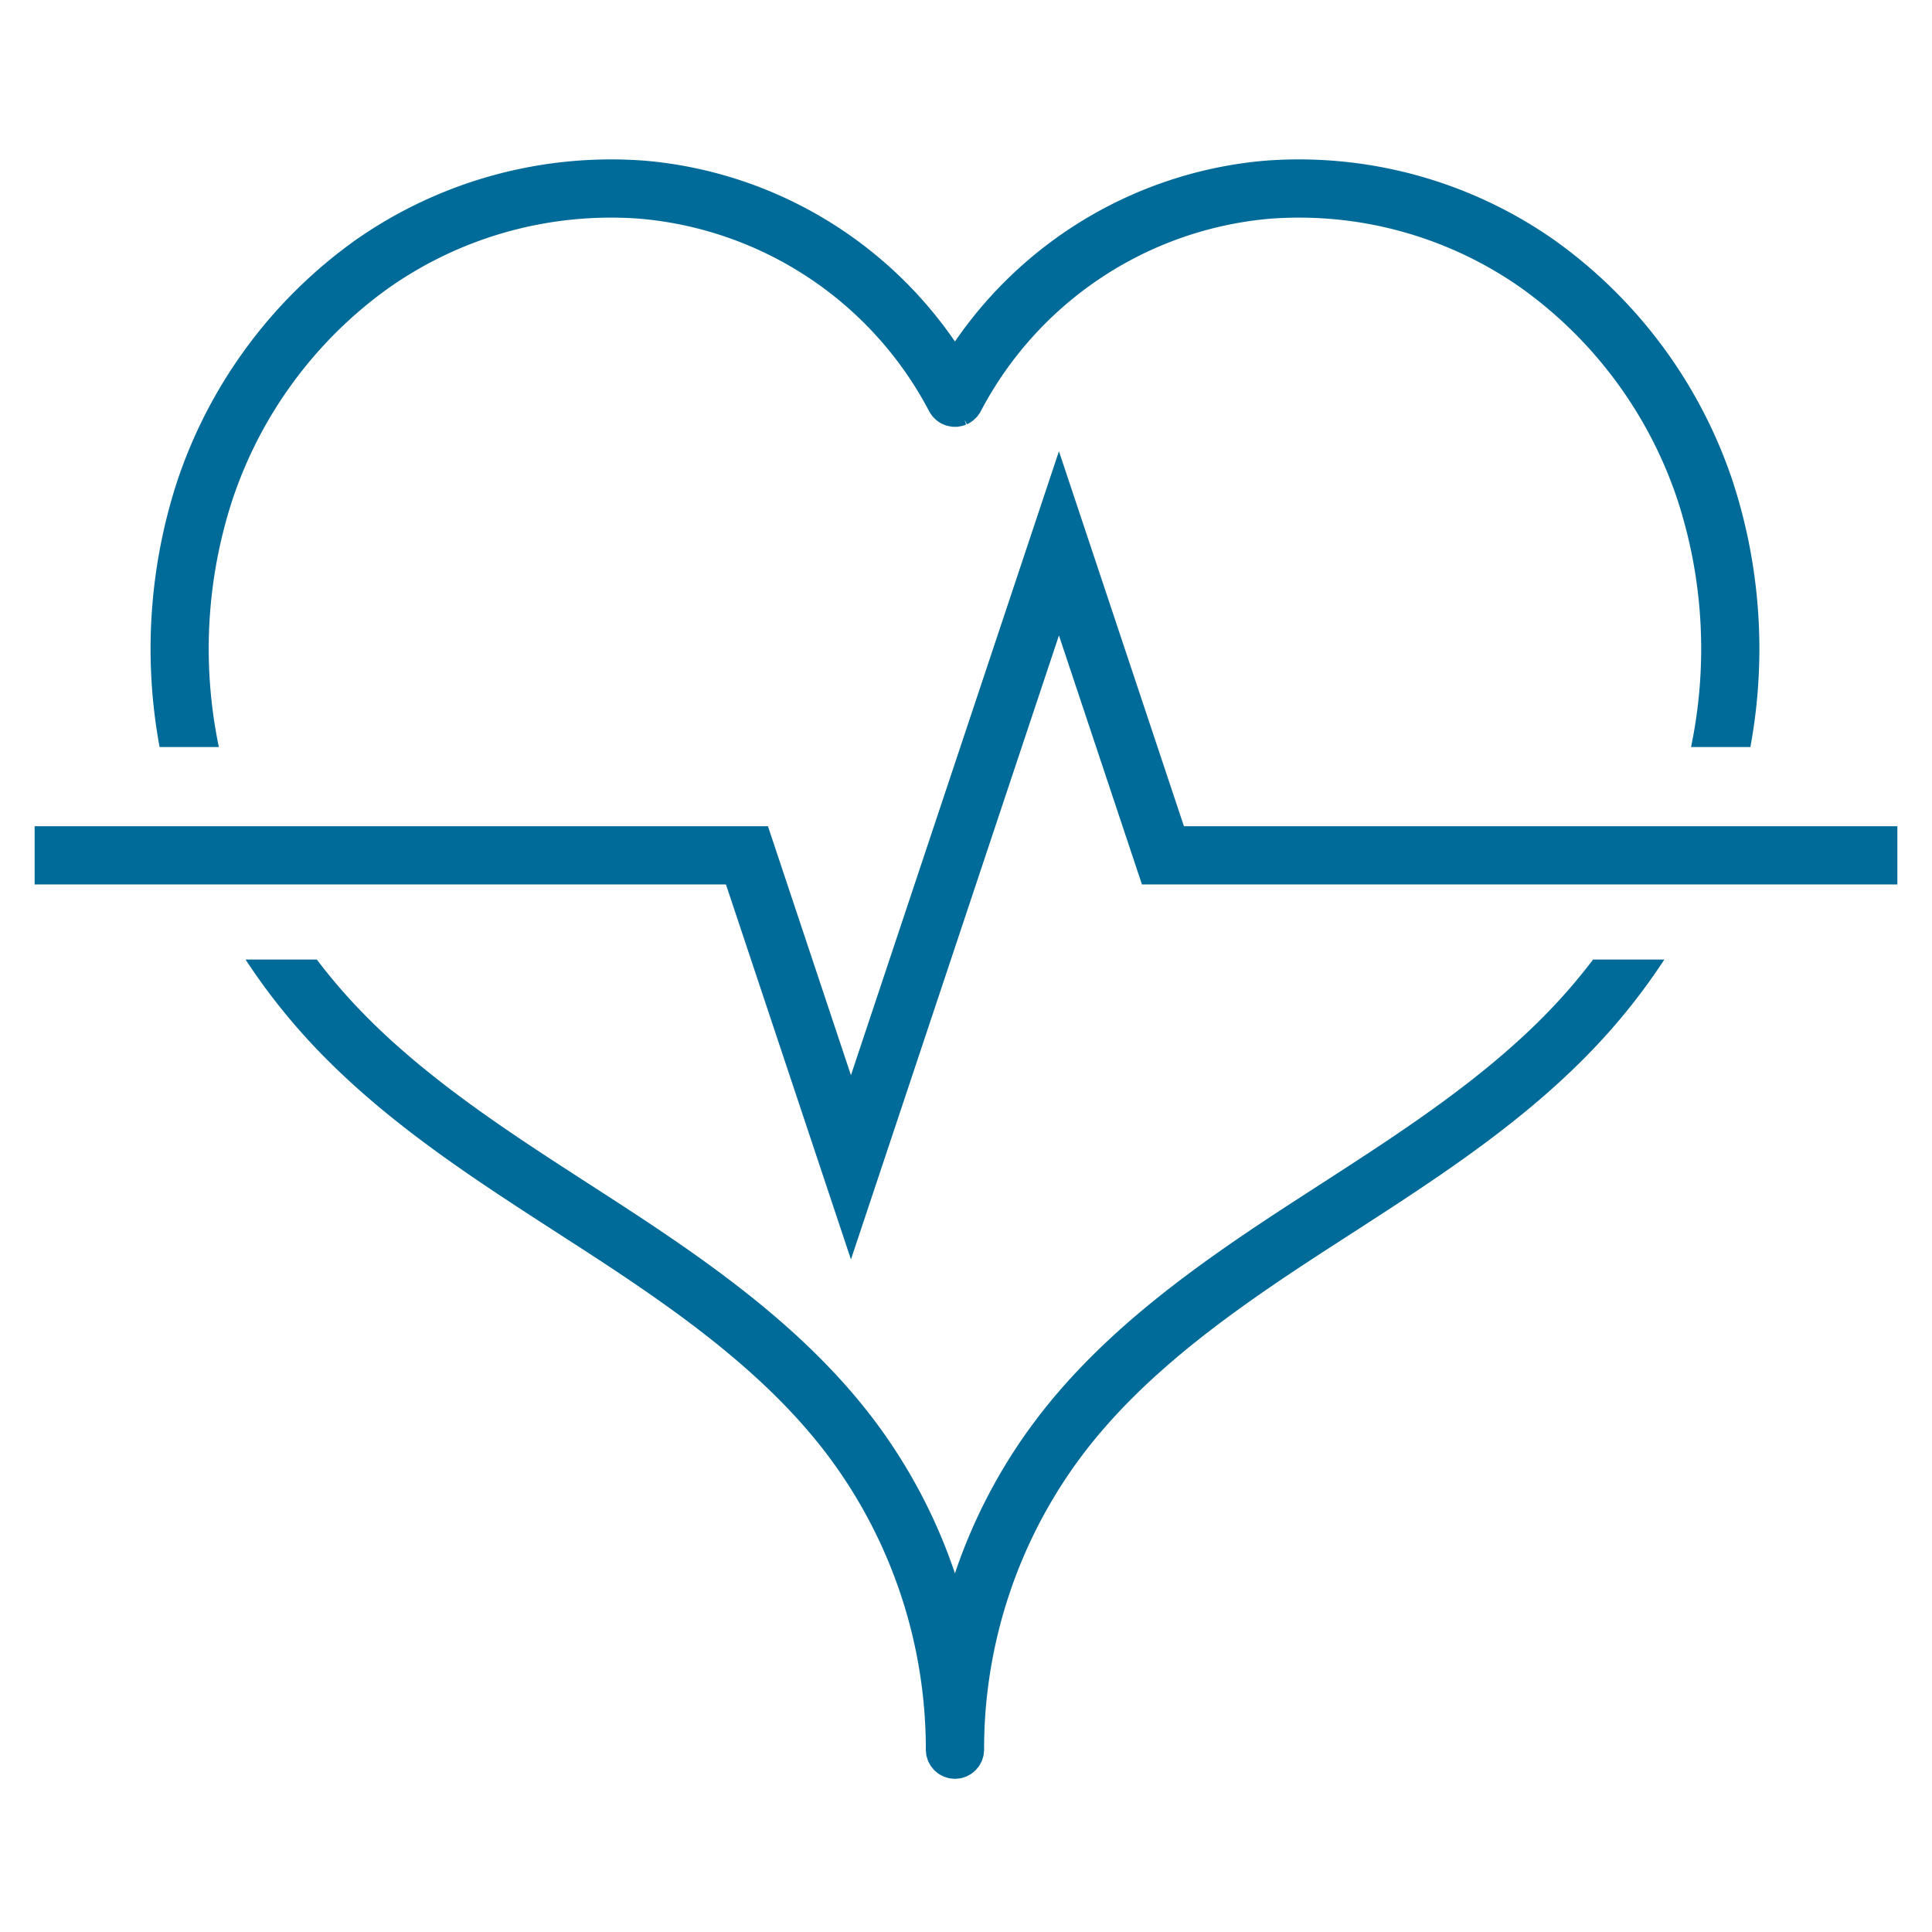 <svg xmlns="http://www.w3.org/2000/svg" viewBox="0 0 300 300"><title>icon-workplace health safety and wellbeing</title><path d="M271.797,116a83.828,83.828,0,0,0-2.745-41.275,75.221,75.221,0,0,0-27.687-37.443,69.091,69.091,0,0,0-45.032-12.322,65.191,65.191,0,0,0-48.048,28.071,65.188,65.188,0,0,0-48.048-28.071A69.148,69.148,0,0,0,55.204,37.281a75.221,75.221,0,0,0-27.687,37.443,83.897,83.897,0,0,0-2.736,41.275h9.205a74.564,74.564,0,0,1,2.104-38.389A66.113,66.113,0,0,1,60.399,44.686,59.966,59.966,0,0,1,99.441,33.969a56.199,56.199,0,0,1,44.831,29.879l.05.089a4.614,4.614,0,0,0,.367.552l.098.14a3.208,3.208,0,0,0,.274.281l.073.076a3.086,3.086,0,0,0,.287.277l.094.064a4.563,4.563,0,0,0,.603.402l.068.039a1.784,1.784,0,0,0,.228.097l.115.048a3.939,3.939,0,0,0,.452.176,3.067,3.067,0,0,0,.346.078l.174.034a3.044,3.044,0,0,0,.345.059,3.223,3.223,0,0,0,.35.01h.163a3.397,3.397,0,0,0,.372-.01,2.83,2.83,0,0,0,.32-.055l.176-.034a3.147,3.147,0,0,0,.364-.082,3.715,3.715,0,0,0,.42-.163l-.229-.719.357.666a1.967,1.967,0,0,0,.233-.098l.084-.047a4.836,4.836,0,0,0,.551-.366l.147-.103a3.415,3.415,0,0,0,.293-.287l.074-.071a2.834,2.834,0,0,0,.261-.271.8.8,0,0,0,.082-.119,4.617,4.617,0,0,0,.387-.581l.04-.07a56.2,56.2,0,0,1,44.837-29.892A59.966,59.966,0,0,1,236.169,44.686a66.113,66.113,0,0,1,24.31,32.925,74.562,74.562,0,0,1,2.104,38.389Z" style="fill:#006a98"/><path d="M247.37,149c-1.729,2.282-3.576,4.488-5.514,6.583-10.425,11.27-23.867,19.947-36.871,28.342l-3.499,2.262c-14.613,9.472-29.79,19.925-40.664,34.337a84.161,84.161,0,0,0-12.539,23.784,84.171,84.171,0,0,0-12.538-23.784c-10.875-14.413-26.051-24.866-40.665-34.338l-3.503-2.264c-13-8.392-26.441-17.069-36.866-28.339-1.938-2.096-3.786-4.301-5.514-6.583l-11.067-0a96.958,96.958,0,0,0,9.941,12.724c11.2,12.107,25.128,21.099,38.605,29.8l3.486,2.252c13.935,9.033,28.376,18.96,38.362,32.195A75.985,75.985,0,0,1,143.762,271.708a2.665,2.665,0,0,0,.031.361l.021.198a2.599,2.599,0,0,0,.041.334,2.956,2.956,0,0,0,.106.368l.058.183a2.483,2.483,0,0,0,.099.298,2.896,2.896,0,0,0,.175.337l.088.161a2.498,2.498,0,0,0,.153.271,2.881,2.881,0,0,0,.223.28l.123.148a2.522,2.522,0,0,0,.206.241,2.712,2.712,0,0,0,.254.218l.147.122a2.594,2.594,0,0,0,.265.211,3.267,3.267,0,0,0,.354.197l.088.051a2.859,2.859,0,0,0,.328.17,2.355,2.355,0,0,0,.287.096l.177.056a3.087,3.087,0,0,0,.383.112,2.644,2.644,0,0,0,.344.042l.204.021a2.683,2.683,0,0,0,.382.031,2.65,2.65,0,0,0,.354-.031l.199-.021a2.657,2.657,0,0,0,.347-.042,2.975,2.975,0,0,0,.381-.112l.177-.056a2.372,2.372,0,0,0,.291-.097,2.944,2.944,0,0,0,.331-.172l.167-.092a2.397,2.397,0,0,0,.268-.152,2.572,2.572,0,0,0,.269-.213l.147-.122a2.714,2.714,0,0,0,.256-.22,2.547,2.547,0,0,0,.203-.238l.118-.143a2.9,2.9,0,0,0,.229-.287,2.443,2.443,0,0,0,.152-.268l.087-.16a2.985,2.985,0,0,0,.178-.343,2.441,2.441,0,0,0,.098-.296l.058-.184a2.937,2.937,0,0,0,.105-.364,2.59,2.59,0,0,0,.042-.339l.02-.192a2.682,2.682,0,0,0,.032-.394,75.966,75.966,0,0,1,15.237-45.709c9.986-13.234,24.427-23.162,38.362-32.195l3.493-2.257c13.47-8.696,27.398-17.688,38.598-29.795a96.928,96.928,0,0,0,9.941-12.724Z" style="fill:#006a98"/><polygon points="183.841 128.293 164.433 70.069 132.135 166.96 119.246 128.293 5.378 128.293 5.378 137.339 112.727 137.339 132.135 195.564 164.433 98.671 177.322 137.339 294.622 137.339 294.622 128.293 183.841 128.293" style="fill:#006a98"/></svg>
